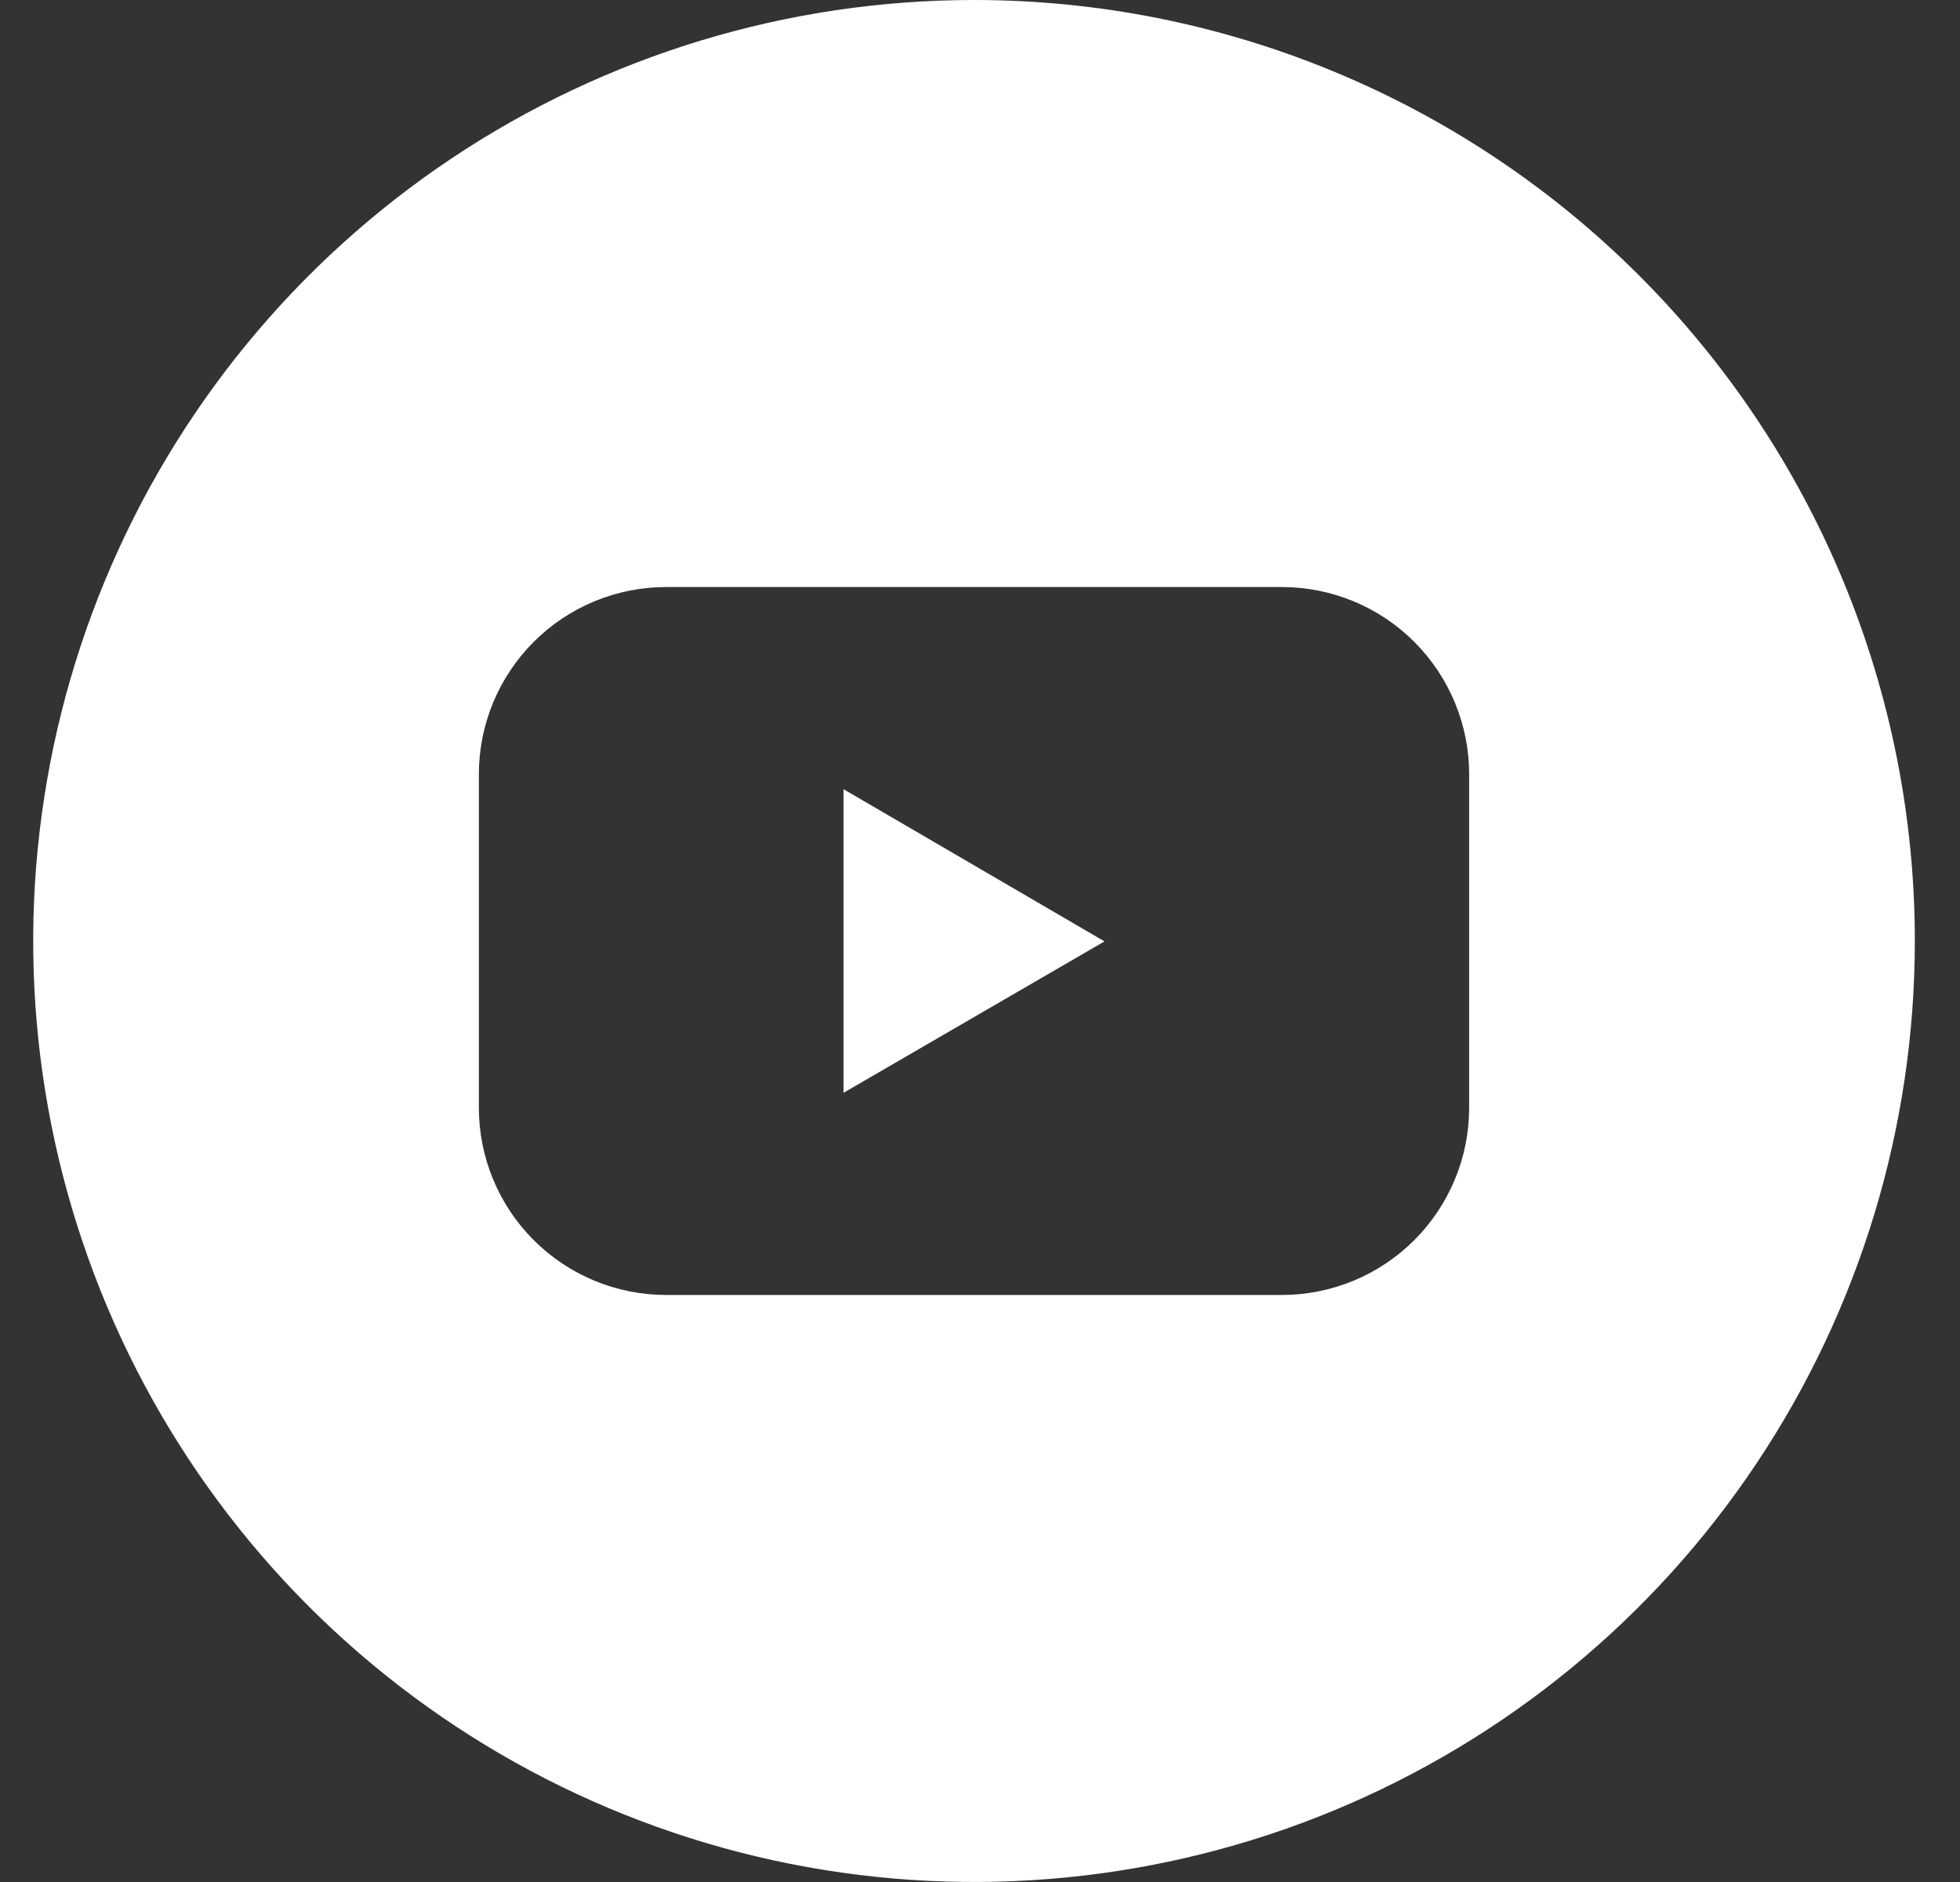 <svg width="25" height="24" viewBox="0 0 25 24" fill="none" xmlns="http://www.w3.org/2000/svg">
<rect x="0" y="0" width="25" height="24" fill="#333333" stroke="none"/>
<path d="M10.759 13.936L14.088 12.005L10.759 10.064V13.936Z" fill="white"/>
<path d="M12.424 0C10.05 0 7.73 0.704 5.757 2.022C3.783 3.341 2.245 5.215 1.337 7.408C0.429 9.601 0.191 12.013 0.654 14.341C1.117 16.669 2.26 18.807 3.938 20.485C5.617 22.163 7.755 23.306 10.082 23.769C12.41 24.232 14.823 23.995 17.016 23.087C19.209 22.178 21.083 20.64 22.401 18.667C23.72 16.694 24.424 14.373 24.424 12C24.424 8.817 23.159 5.765 20.909 3.515C18.658 1.264 15.606 0 12.424 0ZM18.739 14.124C18.74 14.438 18.678 14.748 18.558 15.038C18.438 15.328 18.262 15.592 18.04 15.814C17.818 16.036 17.555 16.212 17.265 16.332C16.975 16.452 16.664 16.514 16.35 16.514H8.497C8.183 16.514 7.872 16.452 7.582 16.332C7.292 16.212 7.029 16.036 6.807 15.814C6.585 15.592 6.409 15.328 6.289 15.038C6.169 14.748 6.108 14.438 6.108 14.124V9.876C6.108 9.562 6.169 9.252 6.289 8.962C6.409 8.672 6.585 8.408 6.807 8.186C7.029 7.964 7.292 7.788 7.582 7.668C7.872 7.548 8.183 7.486 8.497 7.486H16.35C16.664 7.486 16.975 7.548 17.265 7.668C17.555 7.788 17.818 7.964 18.04 8.186C18.262 8.408 18.438 8.672 18.558 8.962C18.678 9.252 18.74 9.562 18.739 9.876V14.124Z" fill="white"/>
</svg>
